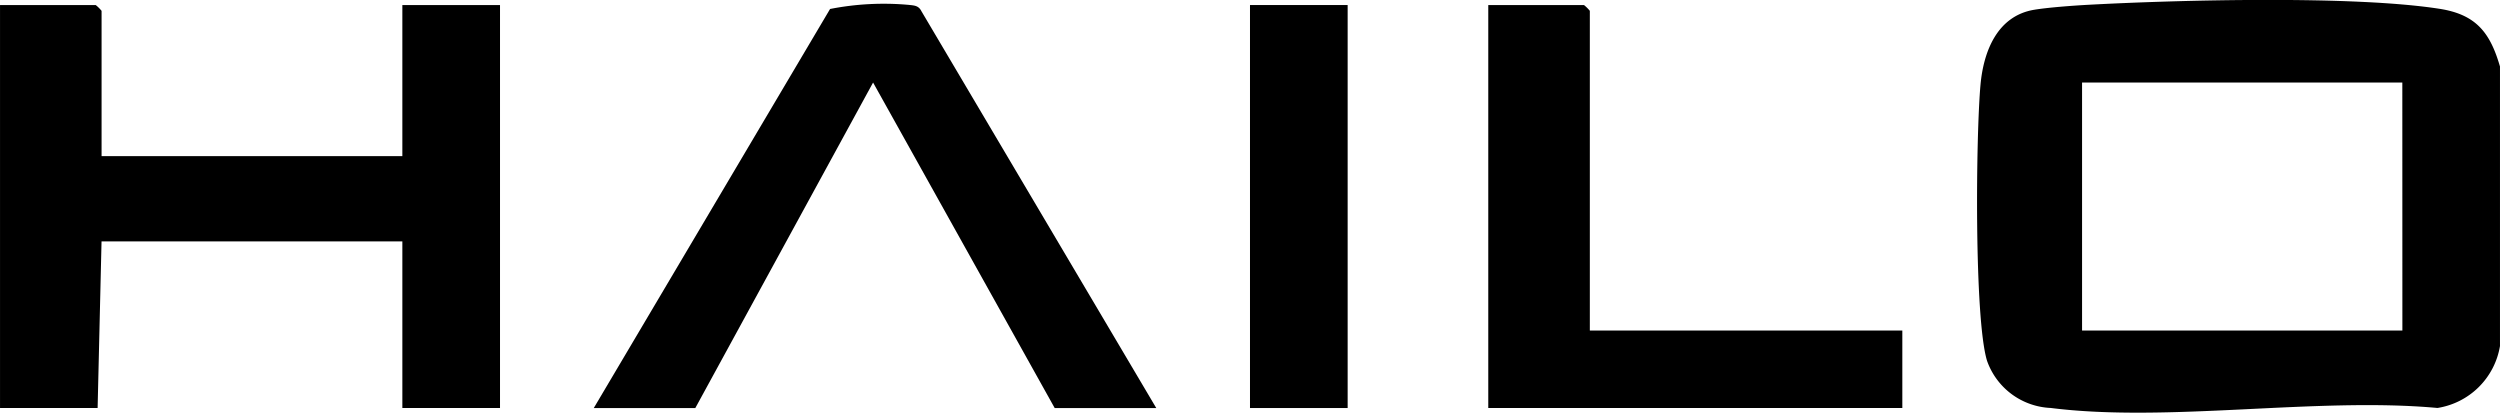 <svg xmlns="http://www.w3.org/2000/svg" width="121.137" height="20" viewBox="0 0 121.137 20">
  <g id="Hailo" transform="translate(-109.98 -399.659)">
    <path id="Path_227" data-name="Path 227" d="M1479.75,402.908v13.519a3.645,3.645,0,0,1-3.028,3c-5.852-.537-13.045.718-18.738,0a3.428,3.428,0,0,1-3.089-2.287c-.627-2.066-.54-10.931-.315-13.388.147-1.6.809-3.323,2.6-3.62.677-.112,1.878-.2,2.6-.24,4.407-.239,12.868-.457,17.044.194,1.783.278,2.457,1.17,2.932,2.818Zm-4.732.751H1459.5v12.017h15.521Z" transform="translate(-1248.634)"/>
    <g id="Group_213" data-name="Group 213" transform="translate(109.98 399.852)">
      <path id="Path_228" data-name="Path 228" d="M109.981,422.618V403.09h4.637a1.891,1.891,0,0,1,.284.281v7.041h14.574V403.09h4.732v19.527h-4.732v-8.074H114.9l-.19,8.074H109.98Z" transform="translate(-109.98 -403.039)"/>
      <path id="Path_229" data-name="Path 229" d="M541.005,421.946h-4.921l-8.8-15.773-8.614,15.773H513.75L525.2,402.609a13.493,13.493,0,0,1,3.8-.2c.276.032.487.026.63.314l11.377,19.225Z" transform="translate(-484.979 -402.367)"/>
      <path id="Path_230" data-name="Path 230" d="M1122.021,422.618V403.09h4.637a1.888,1.888,0,0,1,.284.281v15.491h15.142v3.755H1122.02Z" transform="translate(-1049.907 -403.039)"/>
      <rect id="Rectangle_194" data-name="Rectangle 194" width="4.732" height="19.527" transform="translate(60.568 0.051)"/>
    </g>
  </g>
</svg>
